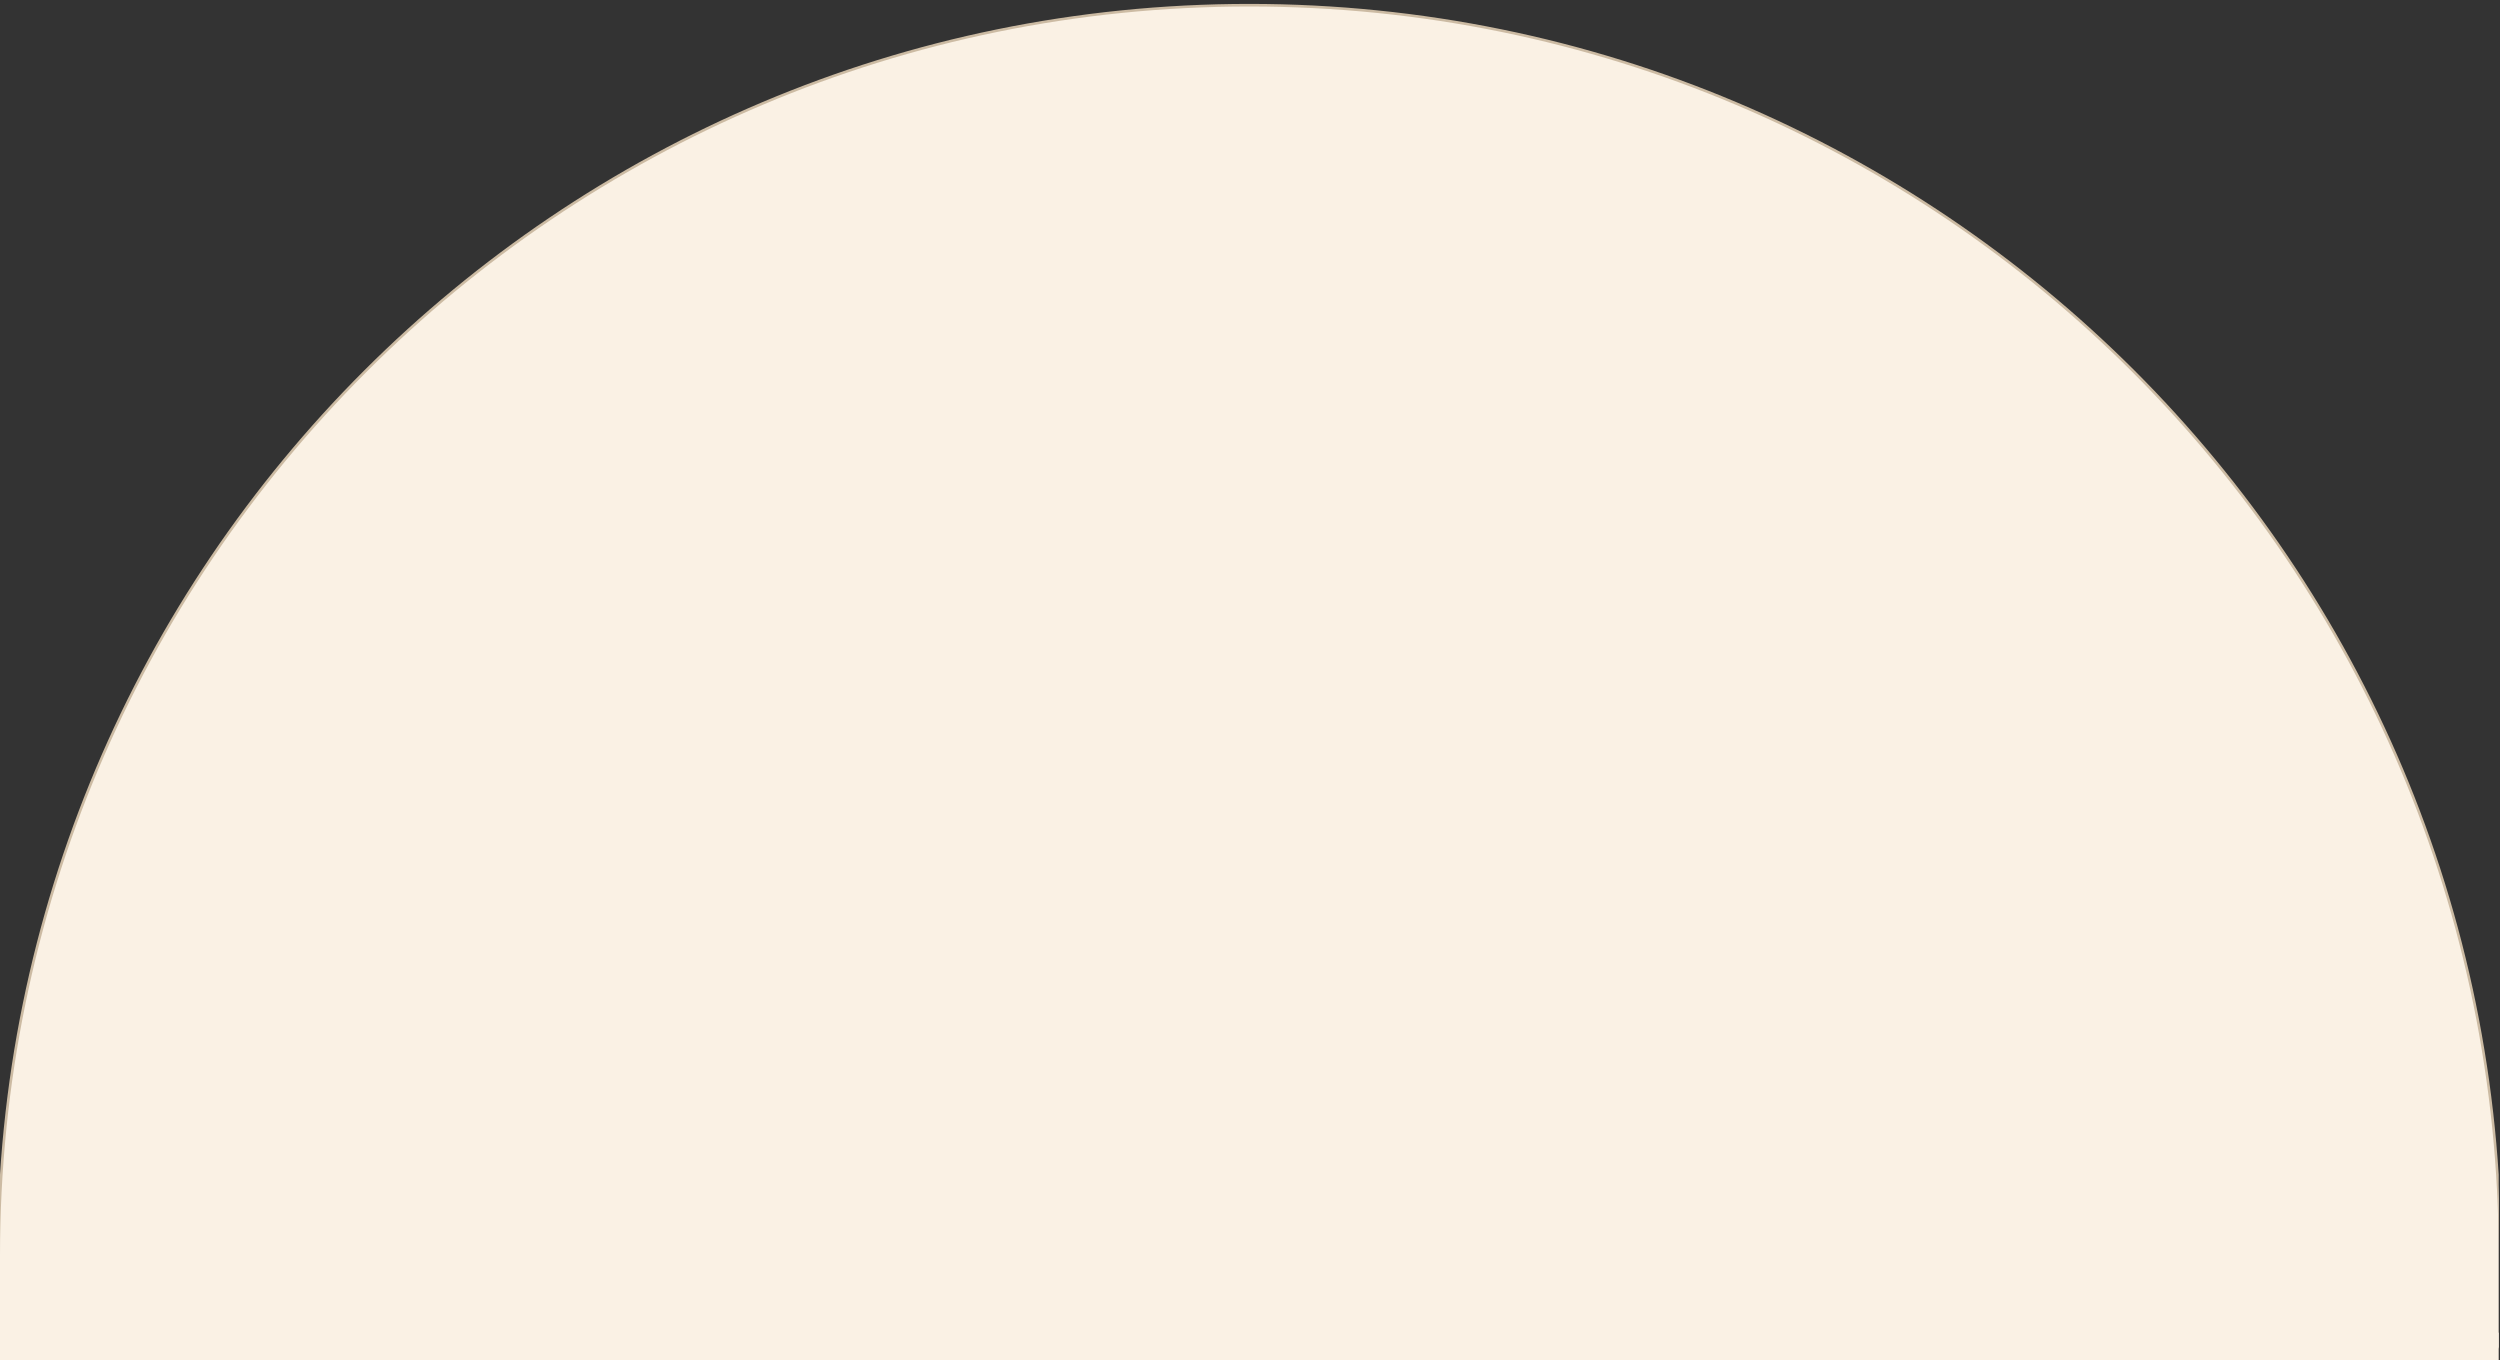 <svg width="1921" height="1045" viewBox="0 0 1921 1045" fill="none" xmlns="http://www.w3.org/2000/svg">
<rect x="0" y="0" width="1921" height="1045" fill="#333333" stroke="none"/>
<g clip-path="url(#clip0_2770_8190)">
<g clip-path="url(#clip1_2770_8190)">
<path d="M1920 1035H1921V1034V965C1921 434.254 1490.75 4 960 4C429.254 4 -1 434.254 -1 965V1034V1035H0H1920Z" fill="#FAF1E4" stroke="#CCBBA3" stroke-width="2"/>
<rect y="1024" width="1967" height="24" fill="#FAF1E4"/>
</g>
</g>
<defs>
<clipPath id="clip0_2770_8190">
<rect width="1921" height="1045" fill="white"/>
</clipPath>
<clipPath id="clip1_2770_8190">
<rect width="1920" height="4810" fill="white" transform="translate(0 3)"/>
</clipPath>
</defs>
</svg>
